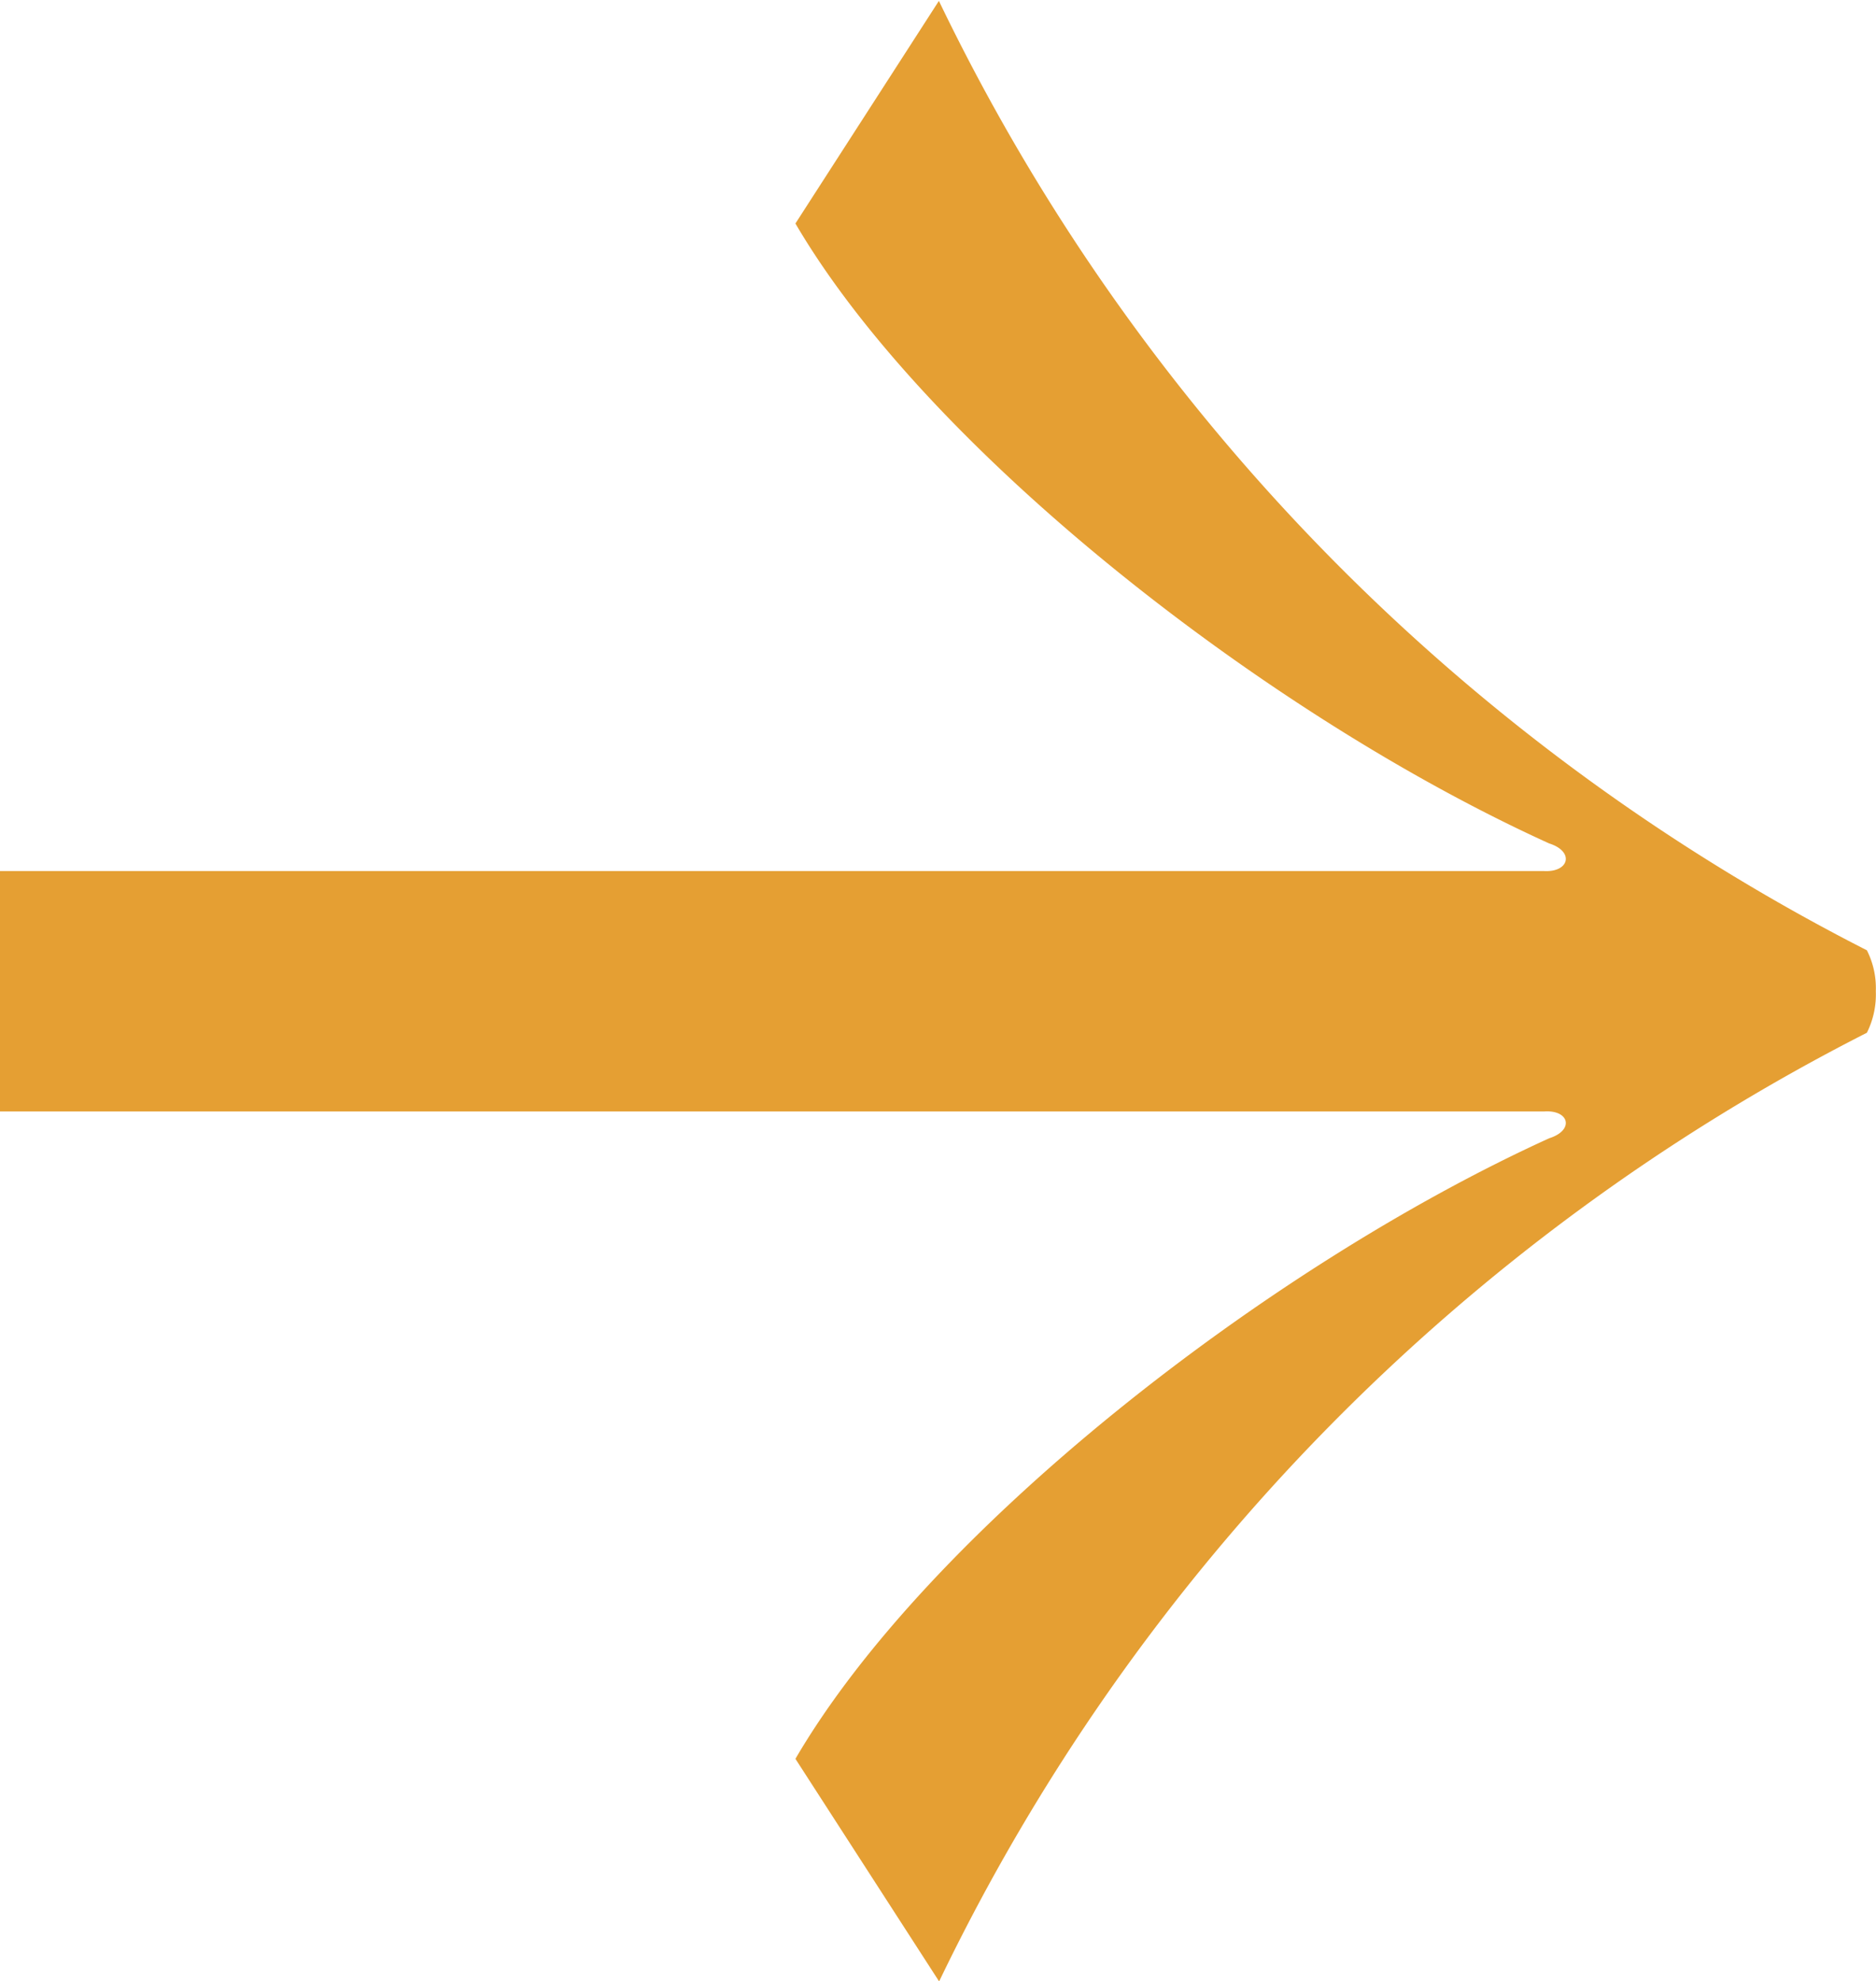 <svg xmlns="http://www.w3.org/2000/svg" width="21" height="22.176" viewBox="0 0 21 22.176">
  <defs>
    <style>
      .cls-1 {
        fill: #e59f33;
      }
    </style>
  </defs>
  <path id="パス_548" data-name="パス 548" class="cls-1" d="M356.892,4937.069l-1.606-2.488c1.488-2.548,5.272-5.505,8.438-6.947l0,0c.282-.089.226-.318-.054-.3h-17.29v-2.691h17.29c.28.013.336-.22.054-.309l0,0c-3.166-1.438-6.95-4.4-8.438-6.94l1.606-2.492a23.219,23.219,0,0,0,10.388,10.628.939.939,0,0,1,.1.458.959.959,0,0,1-.1.465,23.174,23.174,0,0,0-10.388,10.625" transform="translate(-346.382 -4914.892)"/>
</svg>
